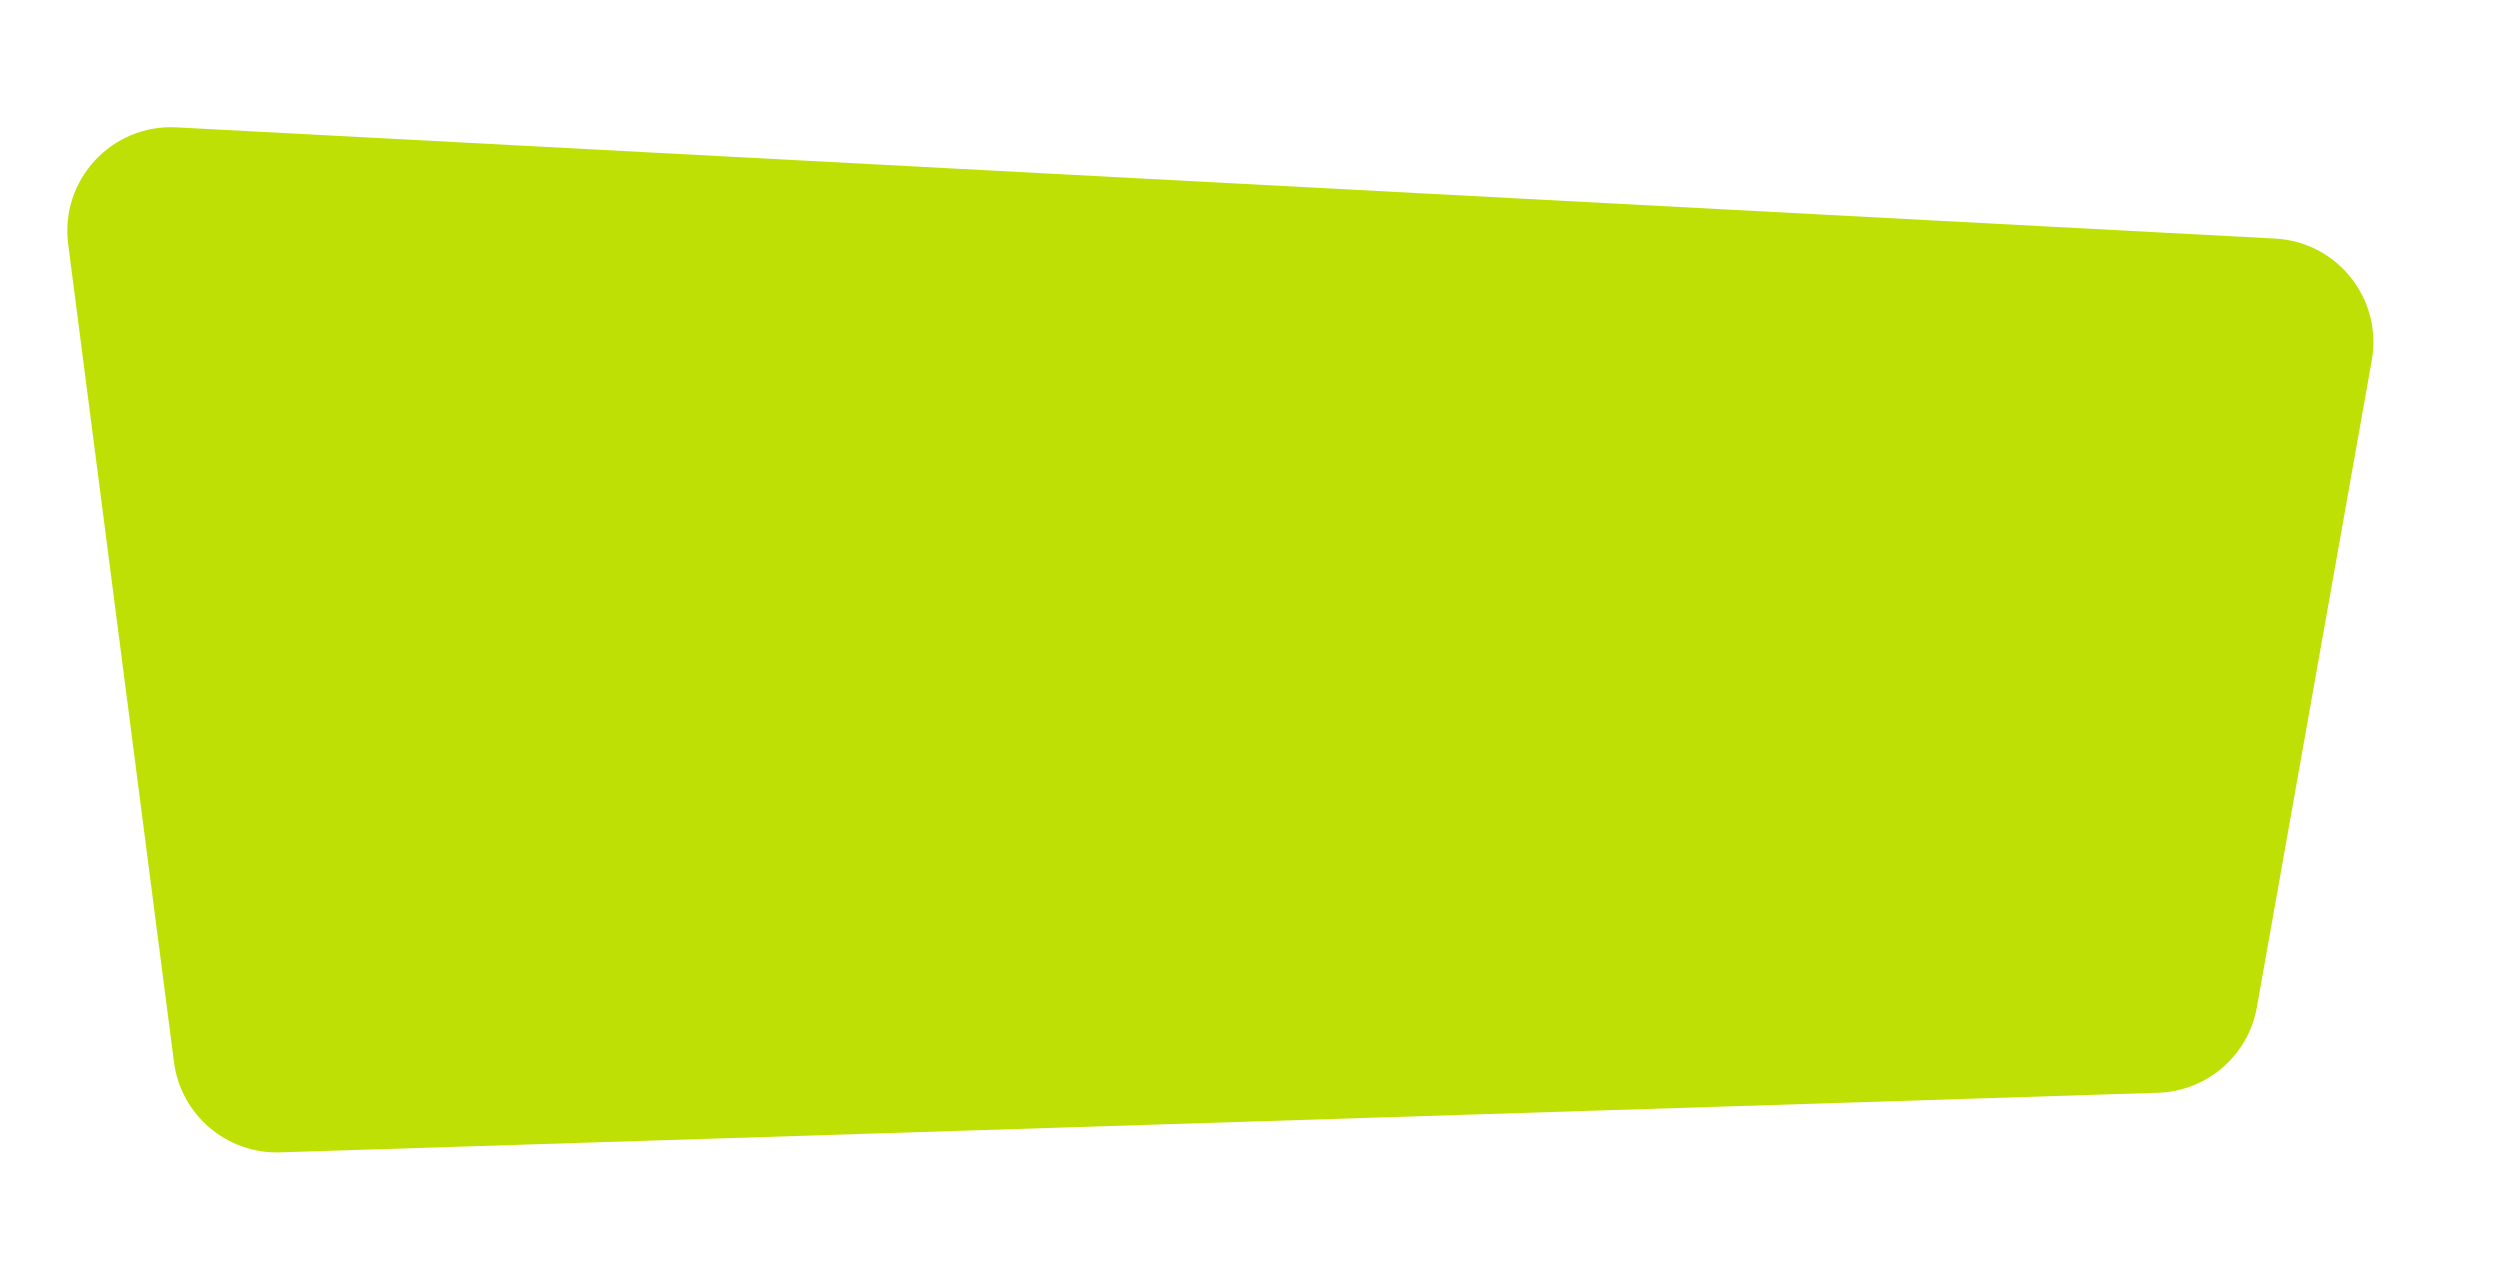 <?xml version="1.0" encoding="UTF-8"?> <svg xmlns="http://www.w3.org/2000/svg" width="383" height="196" viewBox="0 0 383 196" fill="none"><g filter="url(#filter0_d_317_463)" data-figma-bg-blur-radius="5.79916"><path d="M10.446 30.413C9.173 20.571 17.134 11.984 27.044 12.509L348.555 29.549C358.089 30.054 365.027 38.793 363.358 48.193L345.754 147.307C344.44 154.705 338.125 160.171 330.615 160.409L42.911 169.542C34.736 169.802 27.7 163.812 26.651 155.7L10.446 30.413Z" fill="#BFE005"></path></g><defs><filter id="filter0_d_317_463" x="-8.488" y="0.686" width="390.894" height="194.664" filterUnits="userSpaceOnUse" color-interpolation-filters="sRGB"><feFlood flood-opacity="0" result="BackgroundImageFix"></feFlood><feColorMatrix in="SourceAlpha" type="matrix" values="0 0 0 0 0 0 0 0 0 0 0 0 0 0 0 0 0 0 127 0" result="hardAlpha"></feColorMatrix><feOffset dy="7"></feOffset><feGaussianBlur stdDeviation="9.4"></feGaussianBlur><feComposite in2="hardAlpha" operator="out"></feComposite><feColorMatrix type="matrix" values="0 0 0 0 0.795 0 0 0 0 0.819 0 0 0 0 0.897 0 0 0 0.43 0"></feColorMatrix><feBlend mode="normal" in2="BackgroundImageFix" result="effect1_dropShadow_317_463"></feBlend><feBlend mode="normal" in="SourceGraphic" in2="effect1_dropShadow_317_463" result="shape"></feBlend></filter><clipPath id="bgblur_0_317_463_clip_path" transform="translate(8.488 -0.686)"><path d="M10.446 30.413C9.173 20.571 17.134 11.984 27.044 12.509L348.555 29.549C358.089 30.054 365.027 38.793 363.358 48.193L345.754 147.307C344.44 154.705 338.125 160.171 330.615 160.409L42.911 169.542C34.736 169.802 27.7 163.812 26.651 155.7L10.446 30.413Z"></path></clipPath></defs></svg> 